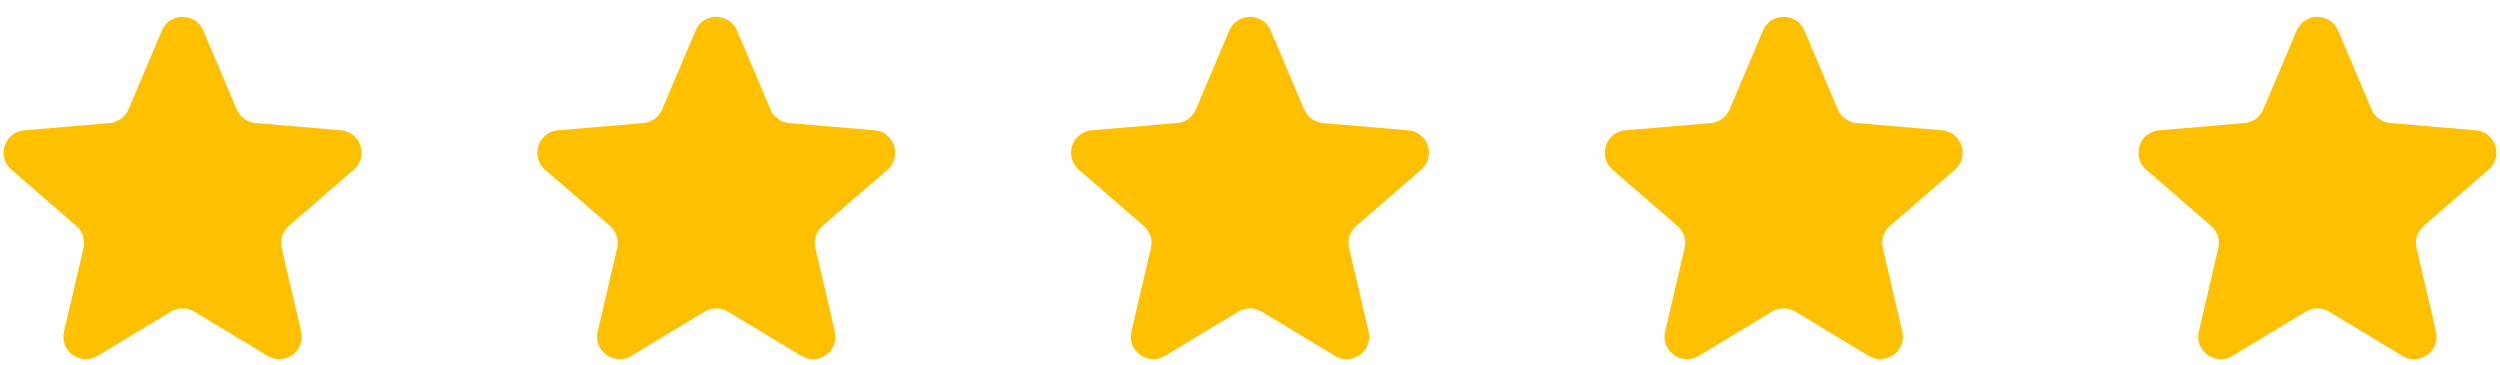 <svg width="178" height="26" viewBox="0 0 178 26" fill="none" xmlns="http://www.w3.org/2000/svg">
<g clip-path="url(#clip0_866_3613)">
<path d="M12.174 22.184C12.682 21.877 13.319 21.877 13.827 22.184L19.057 25.341C20.269 26.072 21.764 24.986 21.442 23.608L20.054 17.659C19.919 17.081 20.116 16.475 20.565 16.086L25.187 12.081C26.257 11.155 25.685 9.397 24.275 9.278L18.192 8.762C17.601 8.712 17.086 8.338 16.854 7.792L14.474 2.176C13.922 0.875 12.079 0.875 11.527 2.176L9.147 7.792C8.915 8.338 8.4 8.712 7.809 8.762L1.726 9.278C0.316 9.397 -0.256 11.155 0.814 12.081L5.436 16.086C5.885 16.475 6.082 17.081 5.947 17.659L4.559 23.608C4.237 24.986 5.732 26.072 6.944 25.341L12.174 22.184Z" fill="#FFC000"/>
</g>
<g clip-path="url(#clip1_866_3613)">
<path d="M50.174 22.184C50.682 21.877 51.319 21.877 51.827 22.184L57.057 25.341C58.269 26.072 59.764 24.986 59.442 23.608L58.054 17.659C57.919 17.081 58.116 16.475 58.565 16.086L63.187 12.081C64.257 11.155 63.685 9.397 62.275 9.278L56.192 8.762C55.601 8.712 55.086 8.338 54.854 7.792L52.474 2.176C51.922 0.875 50.079 0.875 49.527 2.176L47.147 7.792C46.915 8.338 46.4 8.712 45.809 8.762L39.726 9.278C38.316 9.397 37.744 11.155 38.814 12.081L43.436 16.086C43.885 16.475 44.082 17.081 43.947 17.659L42.559 23.608C42.237 24.986 43.732 26.072 44.944 25.341L50.174 22.184Z" fill="#FFC000"/>
</g>
<g clip-path="url(#clip2_866_3613)">
<path d="M88.174 22.184C88.682 21.877 89.319 21.877 89.827 22.184L95.057 25.341C96.269 26.072 97.764 24.986 97.442 23.608L96.054 17.659C95.919 17.081 96.116 16.475 96.565 16.086L101.187 12.081C102.257 11.155 101.685 9.397 100.275 9.278L94.192 8.762C93.601 8.712 93.086 8.338 92.854 7.792L90.474 2.176C89.922 0.875 88.079 0.875 87.527 2.176L85.147 7.792C84.915 8.338 84.4 8.712 83.809 8.762L77.726 9.278C76.316 9.397 75.744 11.155 76.814 12.081L81.436 16.086C81.885 16.475 82.082 17.081 81.947 17.659L80.559 23.608C80.237 24.986 81.732 26.072 82.944 25.341L88.174 22.184Z" fill="#FFC000"/>
</g>
<g clip-path="url(#clip3_866_3613)">
<path d="M126.174 22.184C126.682 21.877 127.319 21.877 127.827 22.184L133.057 25.341C134.269 26.072 135.764 24.986 135.442 23.608L134.054 17.659C133.919 17.081 134.116 16.475 134.565 16.086L139.187 12.081C140.257 11.155 139.685 9.397 138.275 9.278L132.192 8.762C131.601 8.712 131.086 8.338 130.854 7.792L128.474 2.176C127.922 0.875 126.079 0.875 125.527 2.176L123.147 7.792C122.915 8.338 122.4 8.712 121.809 8.762L115.726 9.278C114.316 9.397 113.744 11.155 114.814 12.081L119.436 16.086C119.885 16.475 120.082 17.081 119.947 17.659L118.559 23.608C118.237 24.986 119.732 26.072 120.944 25.341L126.174 22.184Z" fill="#FFC000"/>
</g>
<g clip-path="url(#clip4_866_3613)">
<path d="M164.174 22.184C164.682 21.877 165.319 21.877 165.827 22.184L171.057 25.341C172.269 26.072 173.764 24.986 173.442 23.608L172.054 17.659C171.919 17.081 172.116 16.475 172.565 16.086L177.187 12.081C178.257 11.155 177.685 9.397 176.275 9.278L170.192 8.762C169.601 8.712 169.086 8.338 168.854 7.792L166.474 2.176C165.922 0.875 164.079 0.875 163.527 2.176L161.147 7.792C160.915 8.338 160.4 8.712 159.809 8.762L153.726 9.278C152.316 9.397 151.744 11.155 152.814 12.081L157.436 16.086C157.885 16.475 158.082 17.081 157.947 17.659L156.559 23.608C156.237 24.986 157.732 26.072 158.944 25.341L164.174 22.184Z" fill="#FFC000"/>
</g>
<defs>
<clipPath id="clip0_866_3613">
<rect width="26" height="26" fill="white"/>
</clipPath>
<clipPath id="clip1_866_3613">
<rect width="26" height="26" fill="white" transform="translate(38)"/>
</clipPath>
<clipPath id="clip2_866_3613">
<rect width="26" height="26" fill="white" transform="translate(76)"/>
</clipPath>
<clipPath id="clip3_866_3613">
<rect width="26" height="26" fill="white" transform="translate(114)"/>
</clipPath>
<clipPath id="clip4_866_3613">
<rect width="26" height="26" fill="white" transform="translate(152)"/>
</clipPath>
</defs>
</svg>
